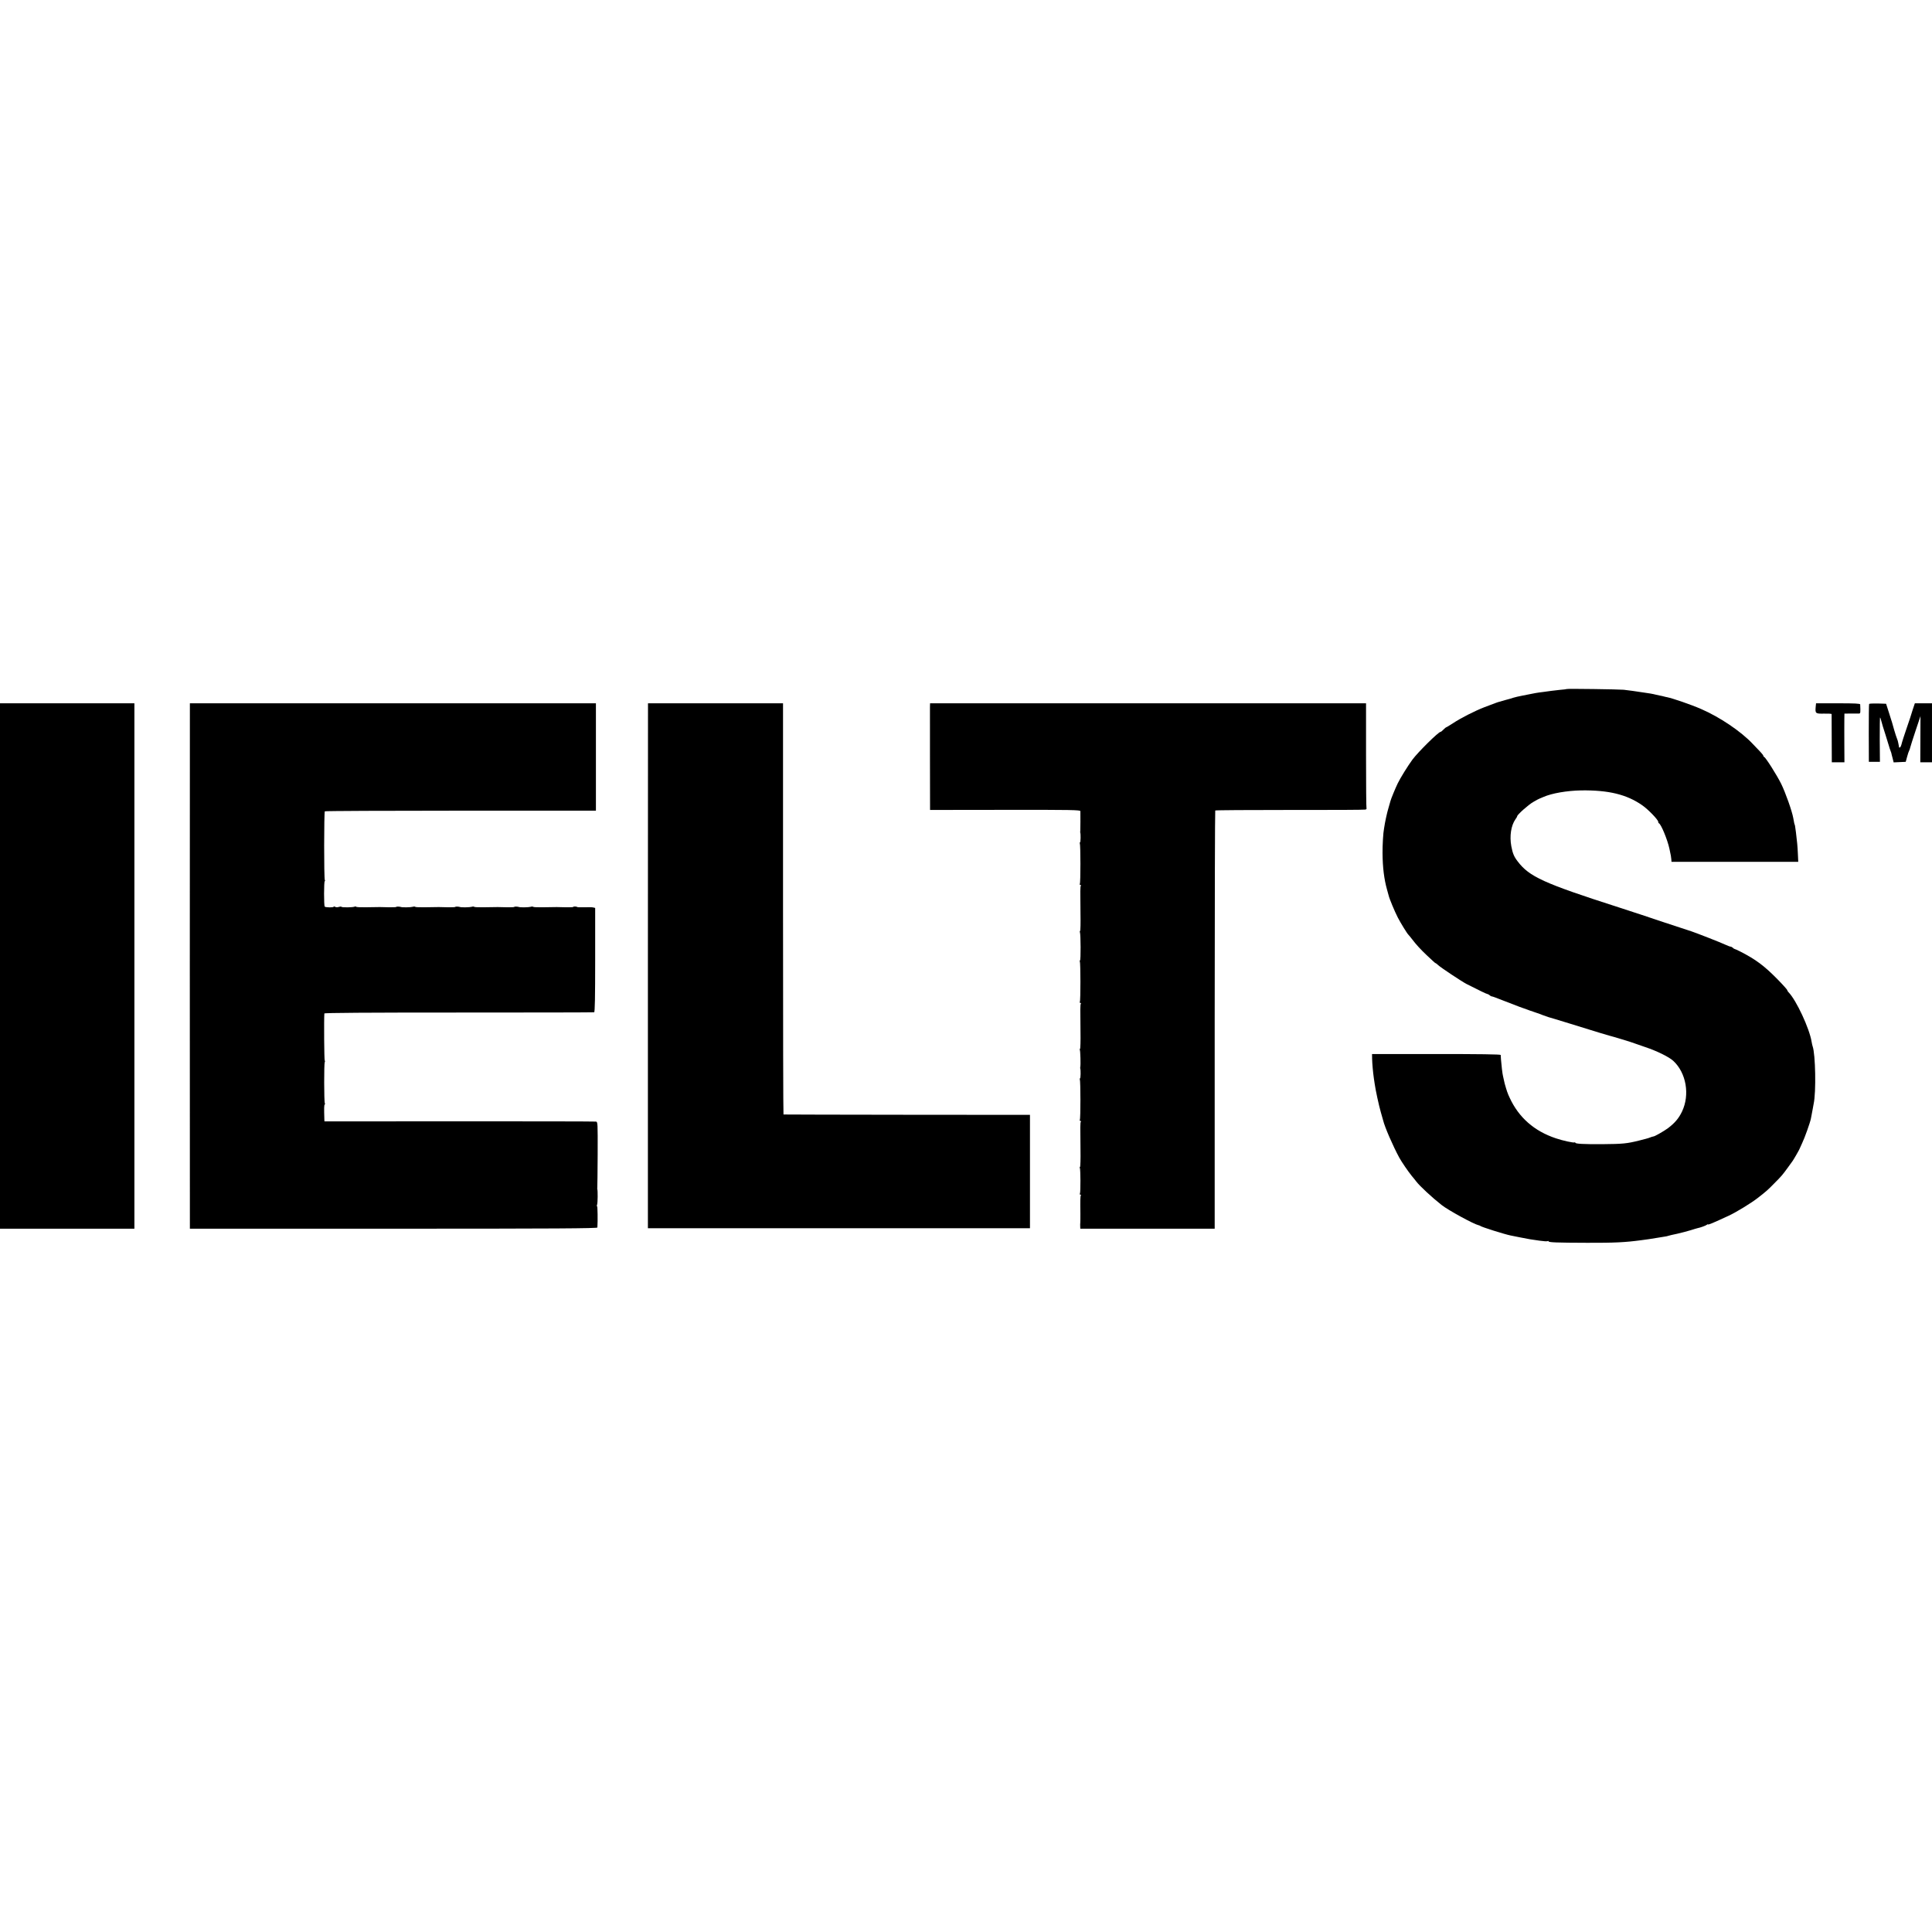 <?xml version="1.0" standalone="no"?>
<!DOCTYPE svg PUBLIC "-//W3C//DTD SVG 20010904//EN"
 "http://www.w3.org/TR/2001/REC-SVG-20010904/DTD/svg10.dtd">
<svg version="1.0" xmlns="http://www.w3.org/2000/svg"
 width="2096pt" height="2096pt" viewBox="0 0 2096 2096"
 preserveAspectRatio="xMidYMid meet">
<g transform="translate(0,2096) scale(0.1,-0.1)"
fill="#000000" stroke="none">
<path d="M16998 13485 c-2 -2 -34 -6 -73 -9 -38 -4 -81 -9 -95 -11 -14 -2 -50
-7 -80 -11 -89 -11 -78 -10 -230 -40 -41 -8 -86 -18 -100 -23 -14 -5 -54 -17
-90 -26 -36 -10 -72 -20 -80 -23 -8 -3 -17 -6 -20 -7 -8 -3 -38 -14 -125 -47
-104 -40 -261 -120 -343 -175 -36 -23 -68 -43 -72 -43 -3 0 -17 -11 -30 -25
-13 -14 -27 -25 -32 -25 -22 0 -242 -217 -304 -300 -50 -68 -132 -200 -161
-260 -25 -52 -73 -168 -78 -190 -2 -8 -11 -40 -20 -70 -9 -30 -18 -66 -21 -80
-3 -14 -7 -32 -9 -40 -2 -8 -7 -31 -10 -50 -3 -19 -8 -46 -10 -60 -9 -43 -17
-181 -16 -265 1 -157 17 -282 48 -394 8 -29 16 -59 18 -65 7 -34 66 -175 100
-241 30 -58 102 -175 114 -185 3 -3 22 -25 41 -50 43 -57 92 -110 154 -169 28
-25 60 -56 73 -68 13 -13 26 -23 29 -23 3 0 15 -9 27 -21 26 -25 258 -179 307
-204 146 -74 216 -108 227 -109 7 -1 19 -8 25 -14 7 -7 17 -12 24 -12 6 0 60
-20 120 -44 60 -24 141 -55 179 -69 39 -13 79 -28 90 -32 11 -5 25 -9 30 -11
6 -1 21 -6 35 -12 14 -5 28 -10 32 -11 5 -1 32 -10 60 -22 29 -11 60 -22 68
-24 8 -2 110 -32 225 -68 305 -95 412 -127 432 -132 28 -6 256 -75 278 -85 11
-4 63 -22 115 -40 126 -42 256 -106 303 -149 141 -130 182 -368 95 -550 -35
-74 -80 -126 -153 -181 -43 -32 -149 -92 -157 -89 -3 0 -28 -7 -55 -18 -10 -3
-22 -7 -28 -8 -5 -2 -37 -10 -70 -18 -136 -34 -178 -38 -405 -40 -206 -1 -290
4 -290 16 0 5 -4 6 -8 3 -11 -6 -128 19 -204 45 -233 78 -401 225 -500 440
-23 48 -32 76 -54 154 -2 6 -6 24 -9 40 -3 17 -8 37 -10 45 -5 18 -17 120 -21
175 -1 22 -2 45 -3 50 -1 7 -241 10 -699 10 l-697 0 1 -55 c1 -49 9 -140 19
-210 2 -14 6 -41 9 -60 9 -67 46 -236 66 -305 11 -38 22 -78 25 -88 17 -73
108 -282 176 -407 26 -47 93 -145 133 -195 23 -27 46 -56 51 -63 36 -48 173
-175 275 -255 72 -57 351 -209 400 -219 8 -2 17 -5 20 -8 10 -11 264 -91 330
-104 14 -3 61 -12 105 -21 44 -9 92 -18 106 -20 14 -2 60 -8 102 -15 42 -6 81
-9 87 -5 5 3 10 3 10 -2 0 -12 89 -15 420 -16 295 -1 413 5 584 28 23 3 59 8
81 11 22 3 67 10 100 16 33 6 69 12 80 13 11 1 27 5 35 8 8 3 51 13 95 22 44
10 109 27 145 38 36 11 70 22 77 23 28 5 89 27 101 37 6 5 12 7 12 4 0 -8 52
14 225 94 78 36 244 137 314 192 95 74 109 86 180 159 78 78 89 91 147 171 24
34 48 67 52 72 10 13 77 129 77 135 1 3 13 30 27 60 27 55 86 222 94 263 2 12
6 33 9 47 3 14 8 40 11 59 3 18 8 43 10 55 28 124 20 541 -11 625 -3 8 -8 30
-11 49 -23 144 -167 453 -251 538 -7 7 -13 17 -13 22 0 5 -48 59 -107 119
-144 146 -232 212 -403 300 -30 15 -58 28 -62 28 -4 0 -13 6 -19 13 -7 6 -18
12 -24 12 -6 0 -30 9 -54 20 -42 21 -343 138 -371 146 -8 2 -141 46 -295 97
-154 52 -374 125 -490 162 -819 263 -973 333 -1100 500 -40 52 -54 86 -69 165
-20 110 -3 223 45 292 11 14 19 29 19 33 0 16 122 125 175 155 33 19 62 35 65
35 3 1 23 9 45 19 91 40 253 68 408 71 299 4 495 -44 663 -161 65 -45 174
-158 174 -180 0 -7 3 -14 8 -16 23 -10 92 -177 113 -274 18 -83 18 -86 21
-116 l2 -28 687 0 688 0 -4 88 c-4 83 -8 129 -21 232 -7 56 -12 85 -14 85 -2
0 -7 24 -15 70 -13 74 -84 276 -132 373 -48 96 -167 284 -184 290 -5 2 -9 8
-9 13 0 5 -15 24 -32 42 -18 19 -56 58 -84 88 -126 134 -357 290 -561 378
-105 46 -306 115 -366 127 -10 2 -26 5 -35 8 -9 3 -29 7 -45 10 -15 3 -35 7
-45 10 -9 3 -35 8 -57 12 -22 3 -49 7 -60 9 -102 16 -170 25 -230 32 -52 5
-612 13 -617 8z"/>
<path d="M0 10480 l0 -2850 729 0 729 0 0 2850 0 2850 -729 0 -729 0 0 -2850z"/>
<path d="M2060 13288 c-1 -54 -1 -5558 0 -5615 l0 -43 2210 0 c1761 0 2210 3
2211 13 5 77 2 234 -3 230 -5 -2 -4 6 0 19 7 19 8 152 2 168 -1 3 -1 10 0 15
1 6 3 168 4 362 1 344 1 352 -19 355 -11 2 -678 3 -1482 3 l-1463 -1 -1 21
c-4 125 -3 158 4 162 4 2 4 9 1 15 -9 15 -9 431 -1 445 4 7 4 14 0 16 -6 4 -9
447 -4 512 1 7 460 10 1459 10 801 0 1462 1 1468 3 8 2 11 163 11 568 l0 564
-21 5 c-12 3 -54 4 -94 2 -40 -1 -75 0 -78 2 -7 7 -44 9 -44 2 0 -3 -37 -5
-82 -4 -86 3 -90 3 -251 0 -55 -1 -101 1 -103 5 -3 4 -15 4 -27 0 -19 -6 -112
-8 -127 -2 -14 5 -50 6 -50 1 0 -3 -37 -5 -82 -4 -86 3 -90 3 -251 0 -55 -1
-101 1 -103 5 -3 4 -15 4 -27 0 -19 -6 -112 -8 -127 -2 -14 5 -50 6 -50 1 0
-3 -37 -5 -82 -4 -86 3 -90 3 -251 0 -55 -1 -101 1 -103 5 -3 4 -15 4 -27 0
-19 -6 -112 -8 -127 -2 -14 5 -50 6 -50 1 0 -3 -37 -5 -82 -4 -86 3 -90 3
-251 0 -55 -1 -101 1 -104 6 -2 4 -9 4 -15 1 -14 -9 -139 -11 -144 -2 -3 4
-15 3 -27 -1 -14 -5 -30 -5 -40 0 -9 6 -17 6 -17 2 0 -10 -87 -9 -97 1 -10 9
-9 276 0 276 5 0 5 5 1 12 -10 15 -9 736 0 746 4 4 668 7 1474 7 l1467 0 0
583 0 582 -2202 0 -2203 0 0 -42z"/>
<path d="M7030 13273 c0 -32 -1 -1313 -1 -2848 l0 -2790 2072 0 2073 0 0 615
0 615 -1335 1 c-734 1 -1336 2 -1339 3 -3 0 -5 1004 -5 2231 l0 2230 -732 0
-733 0 0 -57z"/>
<path d="M10089 13288 c0 -46 0 -1059 1 -1094 l0 -21 815 1 c718 1 815 -1 816
-14 1 -34 0 -206 -1 -215 -1 -6 -2 -12 -1 -15 7 -17 5 -110 -2 -110 -5 0 -5
-4 -2 -10 8 -13 9 -426 0 -439 -3 -6 -1 -11 5 -11 6 0 9 -4 6 -9 -7 -10 -7
-55 -4 -299 2 -105 0 -192 -4 -192 -4 0 -5 -6 -2 -14 9 -23 10 -306 1 -306 -5
0 -5 -4 -2 -10 8 -13 9 -426 0 -439 -3 -6 -1 -11 5 -11 6 0 9 -4 6 -9 -7 -10
-7 -55 -4 -299 2 -105 -1 -192 -5 -192 -5 0 -5 -5 -2 -10 6 -9 10 -162 5 -185
-1 -5 -2 -12 -1 -15 7 -17 5 -110 -2 -110 -5 0 -5 -4 -2 -10 8 -13 9 -426 0
-439 -3 -6 -1 -11 5 -11 6 0 9 -4 6 -9 -7 -10 -7 -55 -4 -299 2 -105 -1 -192
-5 -192 -5 0 -5 -4 -2 -10 8 -14 9 -265 1 -279 -4 -6 -2 -11 4 -11 6 0 9 -4 6
-9 -6 -9 -7 -51 -5 -196 0 -49 0 -94 -1 -100 -1 -5 -2 -22 -1 -37 l1 -28 729
0 729 0 0 2266 c0 1246 3 2268 6 2271 3 4 367 6 808 6 442 -1 811 1 821 4 9 2
15 8 12 13 -3 5 -5 264 -5 575 l0 565 -2365 0 -2365 0 -1 -42z"/>
<path d="M19698 13290 c-6 -70 -2 -74 90 -72 45 1 82 -1 83 -5 0 -5 1 -124 1
-265 l1 -258 68 0 69 0 -1 198 c-1 108 0 227 0 264 l1 66 73 1 c39 0 79 0 87
0 14 1 15 11 11 99 -1 9 -56 12 -240 12 l-239 0 -4 -40z"/>
<path d="M20278 13323 c-3 -4 -4 -147 -4 -318 l1 -310 60 0 60 0 -2 243 c0
134 1 241 4 238 3 -2 8 -19 13 -38 4 -18 24 -85 45 -148 20 -63 38 -122 40
-130 2 -8 8 -28 15 -45 6 -16 11 -30 10 -30 -1 0 5 -22 12 -48 l12 -48 66 3
65 3 15 55 c8 30 18 60 22 66 4 6 9 21 12 35 3 13 29 95 58 182 l53 158 -1
-251 -1 -250 63 0 64 0 0 320 0 320 -93 0 -93 0 -24 -72 c-13 -40 -25 -77 -26
-83 -1 -5 -21 -64 -44 -130 -22 -66 -43 -128 -45 -138 -9 -39 -17 -57 -26 -57
-5 0 -8 3 -8 8 1 4 1 9 -1 12 -1 3 -3 16 -6 30 -2 14 -8 34 -13 45 -5 11 -19
54 -31 95 -12 41 -23 81 -25 88 -3 7 -5 13 -5 15 0 1 -14 43 -29 92 l-29 90
-90 3 c-50 1 -92 -1 -94 -5z"/>
</g>
</svg>